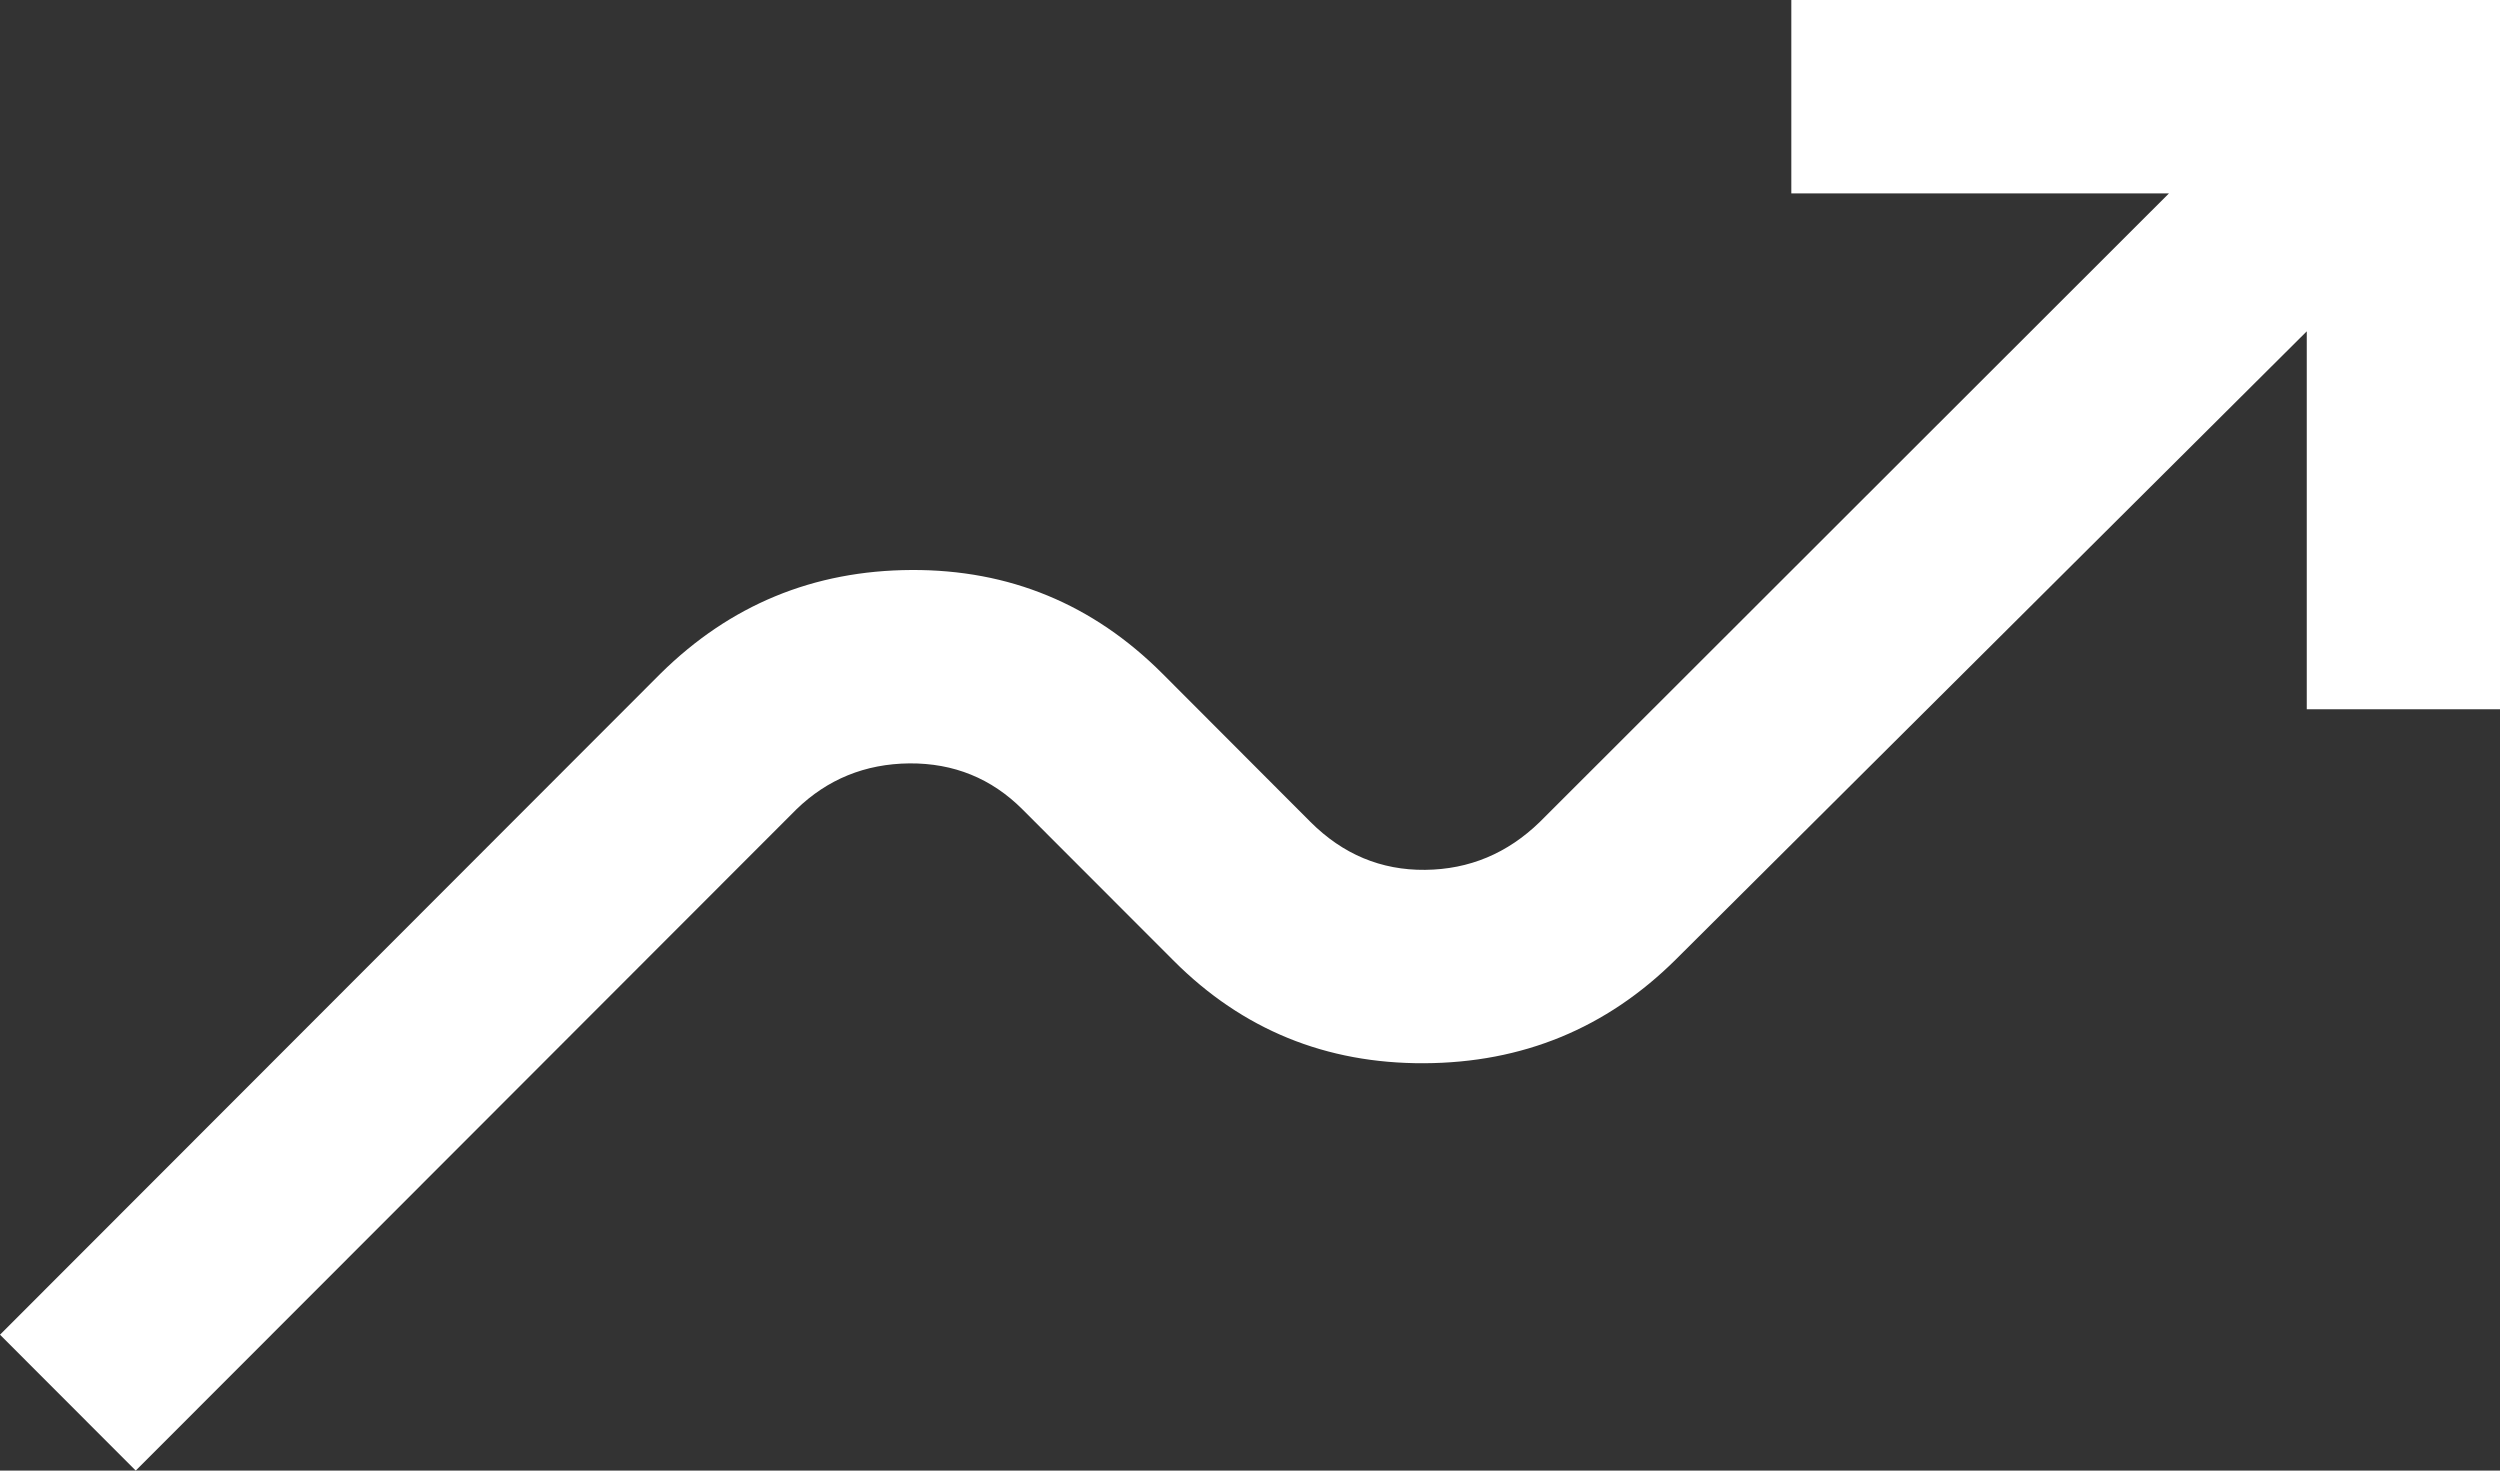 <svg width="17" height="10" viewBox="0 0 17 10" fill="none" xmlns="http://www.w3.org/2000/svg">
<rect x="0" y="0" width="17" height="10" fill="#333333" stroke="none"/>
<path d="M0.923 10L0 9.076L4.492 4.58C4.964 4.114 5.532 3.879 6.198 3.876C6.863 3.873 7.432 4.108 7.904 4.58L8.911 5.589C9.131 5.809 9.391 5.918 9.691 5.915C9.991 5.912 10.251 5.803 10.471 5.589L14.749 1.315H12.181V0H17V4.823H15.686V2.253L11.394 6.526C10.923 6.993 10.353 7.227 9.684 7.23C9.016 7.233 8.449 7.001 7.983 6.535L6.953 5.504C6.742 5.293 6.486 5.189 6.184 5.191C5.883 5.194 5.626 5.299 5.415 5.504L0.923 10Z" fill="white"/>
</svg>
